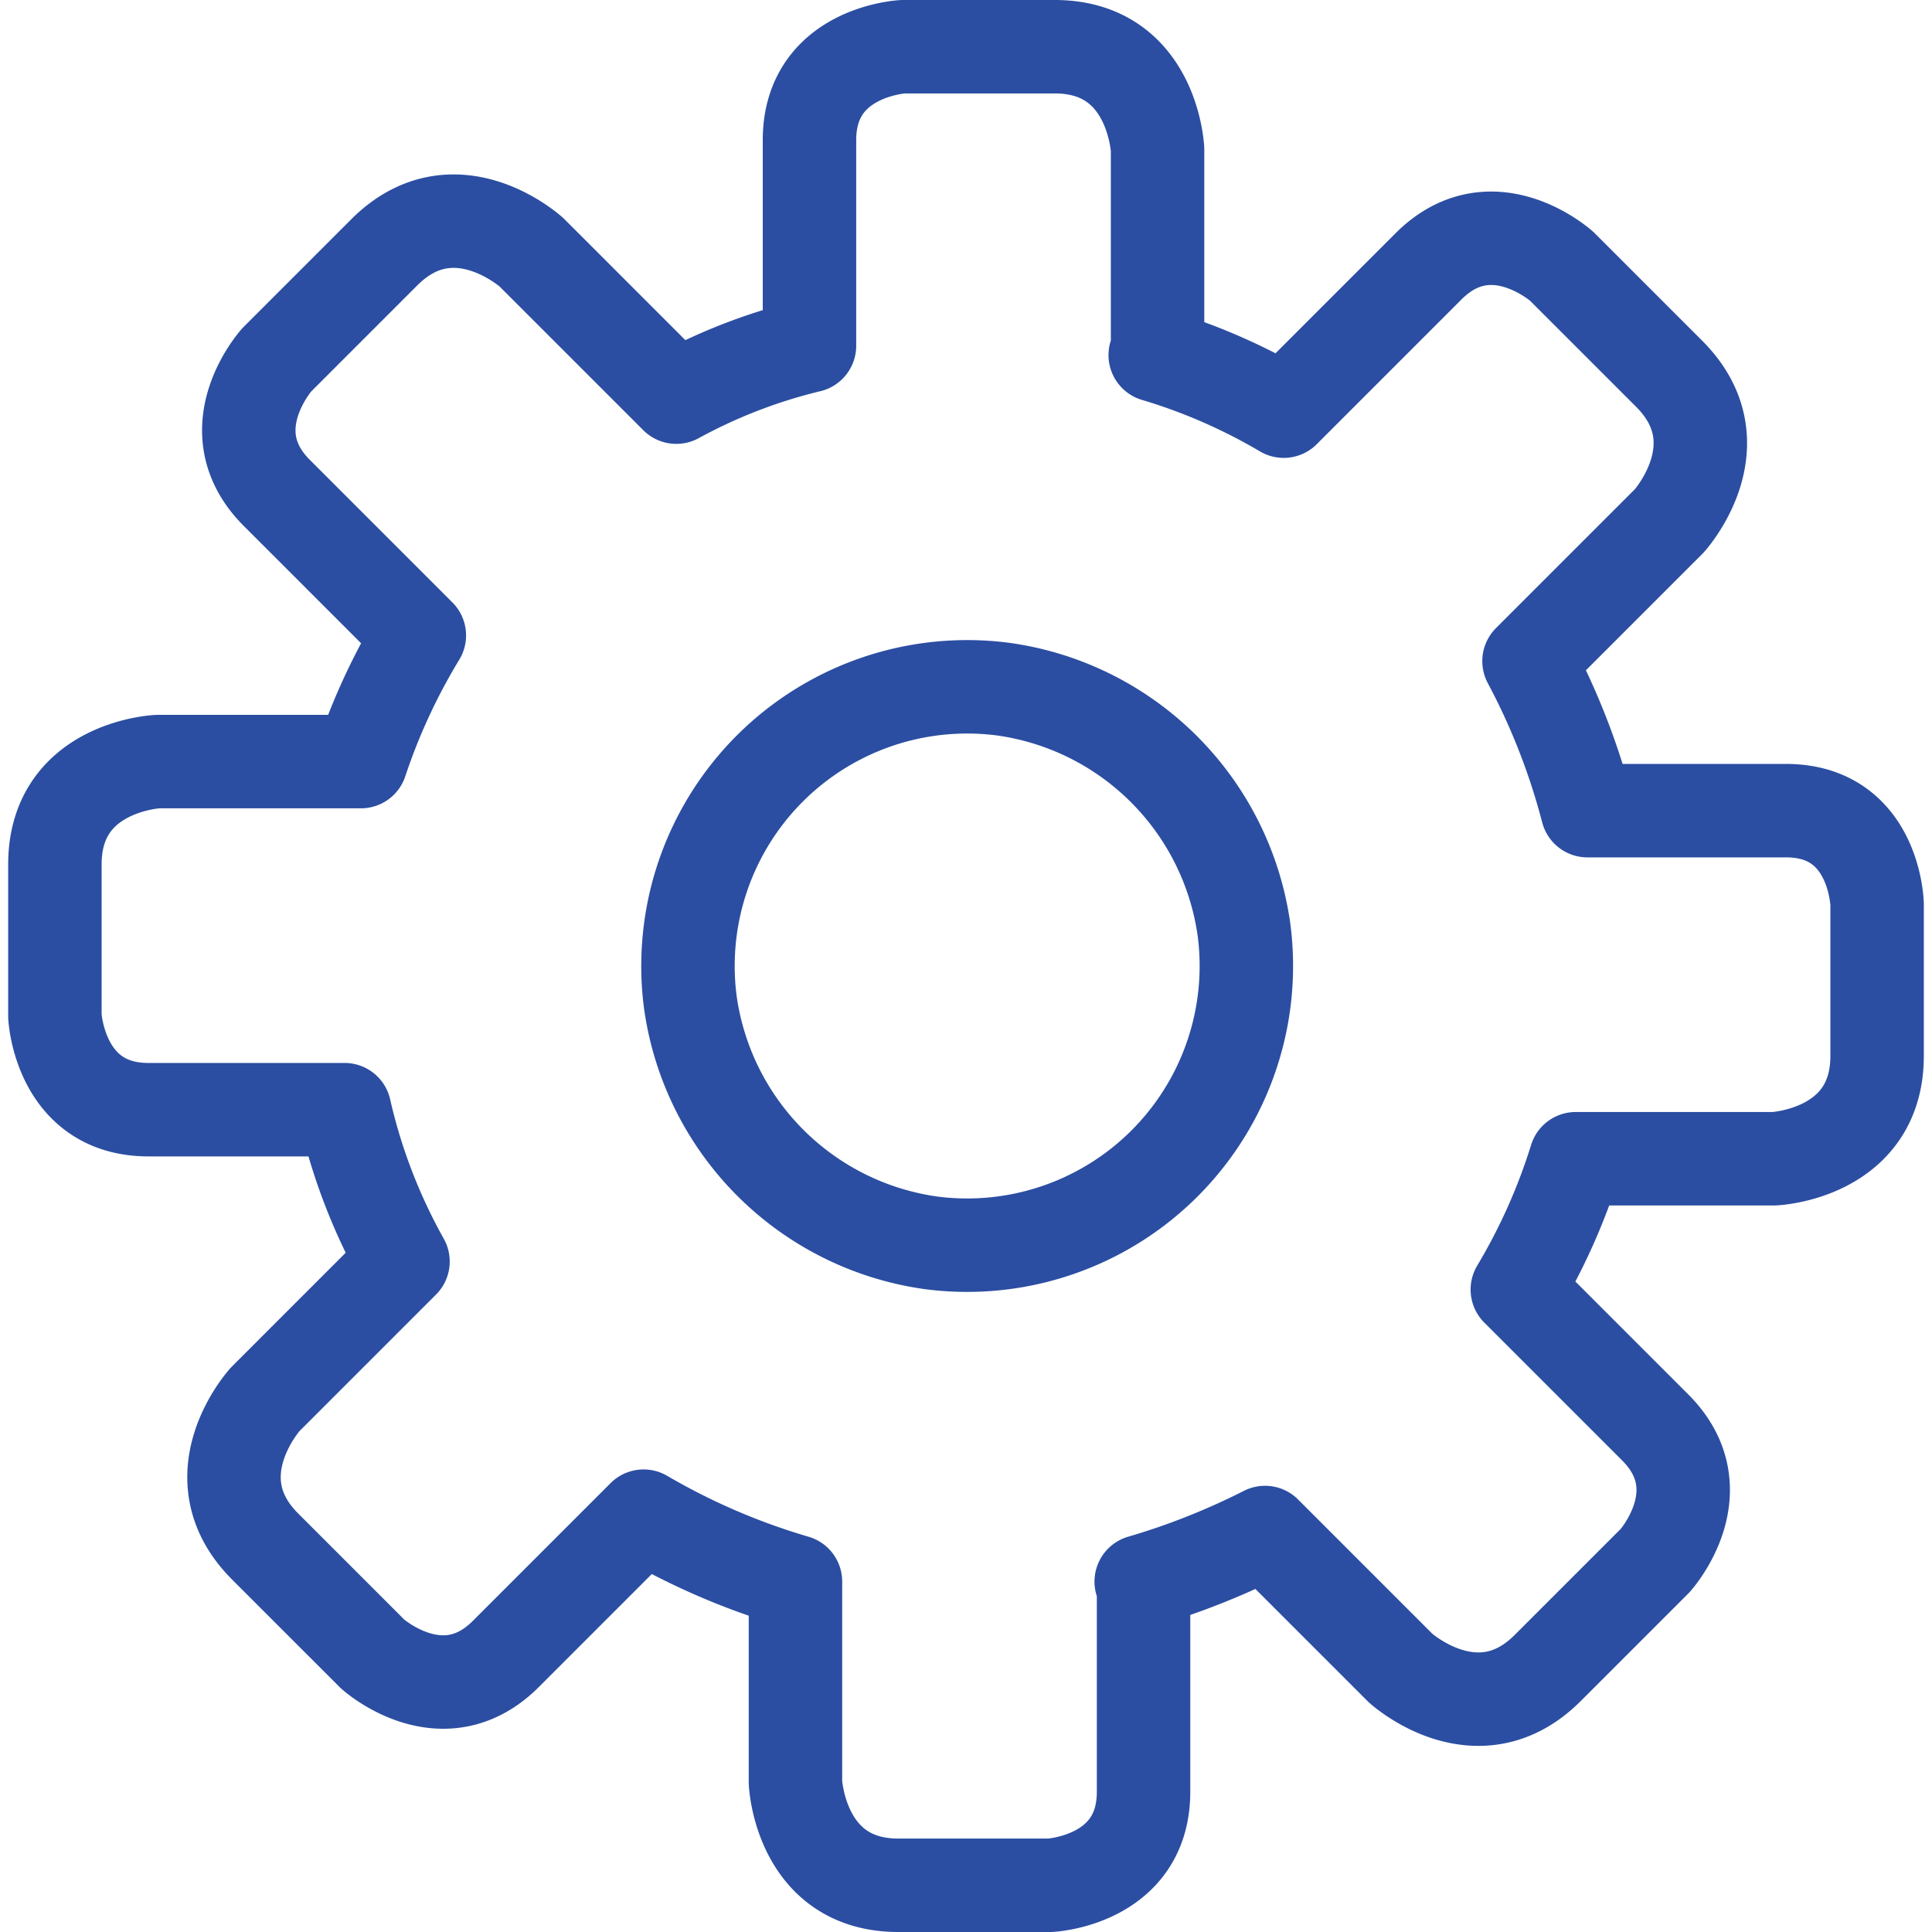 <?xml version="1.0" encoding="utf-8"?>
<!-- Uploaded to: SVG Repo, www.svgrepo.com, Generator: SVG Repo Mixer Tools -->
<svg width="800px" height="800px" viewBox="-0.35 0 82.7 82.7" xmlns="http://www.w3.org/2000/svg">
  <g id="Group_6" data-name="Group 6" transform="translate(-1227.4 -253.1)">
    <path id="Path_30" data-name="Path 30" d="M1280.3,292.9a11.952,11.952,0,0,1-13.4,13.4,12.092,12.092,0,0,1-10.3-10.3,11.952,11.952,0,0,1,13.4-13.4A12.092,12.092,0,0,1,1280.3,292.9Z" fill="none" stroke="#2b4ea2" stroke-linecap="round" stroke-linejoin="round" stroke-miterlimit="10" stroke-width="4"/>
    <path id="Path_31" data-name="Path 31" d="M1303.5,287.8H1295a29.324,29.324,0,0,0-2.5-6.4l6-6s3-3.3,0-6.3l-4.6-4.6s-3-2.7-5.7,0l-6.2,6.2a24.753,24.753,0,0,0-5.5-2.4h.1v-8.8s-.2-4.4-4.4-4.4h-6.5s-4,.2-4,4v8.8a23.208,23.208,0,0,0-5.7,2.2l-6.2-6.2s-3.3-3-6.3,0l-4.6,4.6s-2.7,3,0,5.7l6.1,6.1a26.488,26.488,0,0,0-2.5,5.4h-8.7s-4.4.2-4.4,4.4v6.5s.2,4,4,4h8.4a24.337,24.337,0,0,0,2.5,6.5l-5.9,5.9s-3,3.3,0,6.3l4.6,4.6s3,2.7,5.7,0l5.9-5.9a29,29,0,0,0,6.5,2.8v8.6s.2,4.4,4.4,4.4h6.5s4-.2,4-4v-9h-.1a30.79,30.79,0,0,0,5.3-2.1l5.8,5.8s3.3,3,6.3,0l4.6-4.6s2.7-3,0-5.7l-5.9-5.9a25.8,25.8,0,0,0,2.5-5.6h8.5s4.4-.2,4.4-4.4v-6.5S1307.3,287.8,1303.5,287.8Z" fill="none" stroke="#2b4ea2" stroke-linecap="round" stroke-linejoin="round" stroke-miterlimit="10" stroke-width="4"/>
  </g>
</svg>